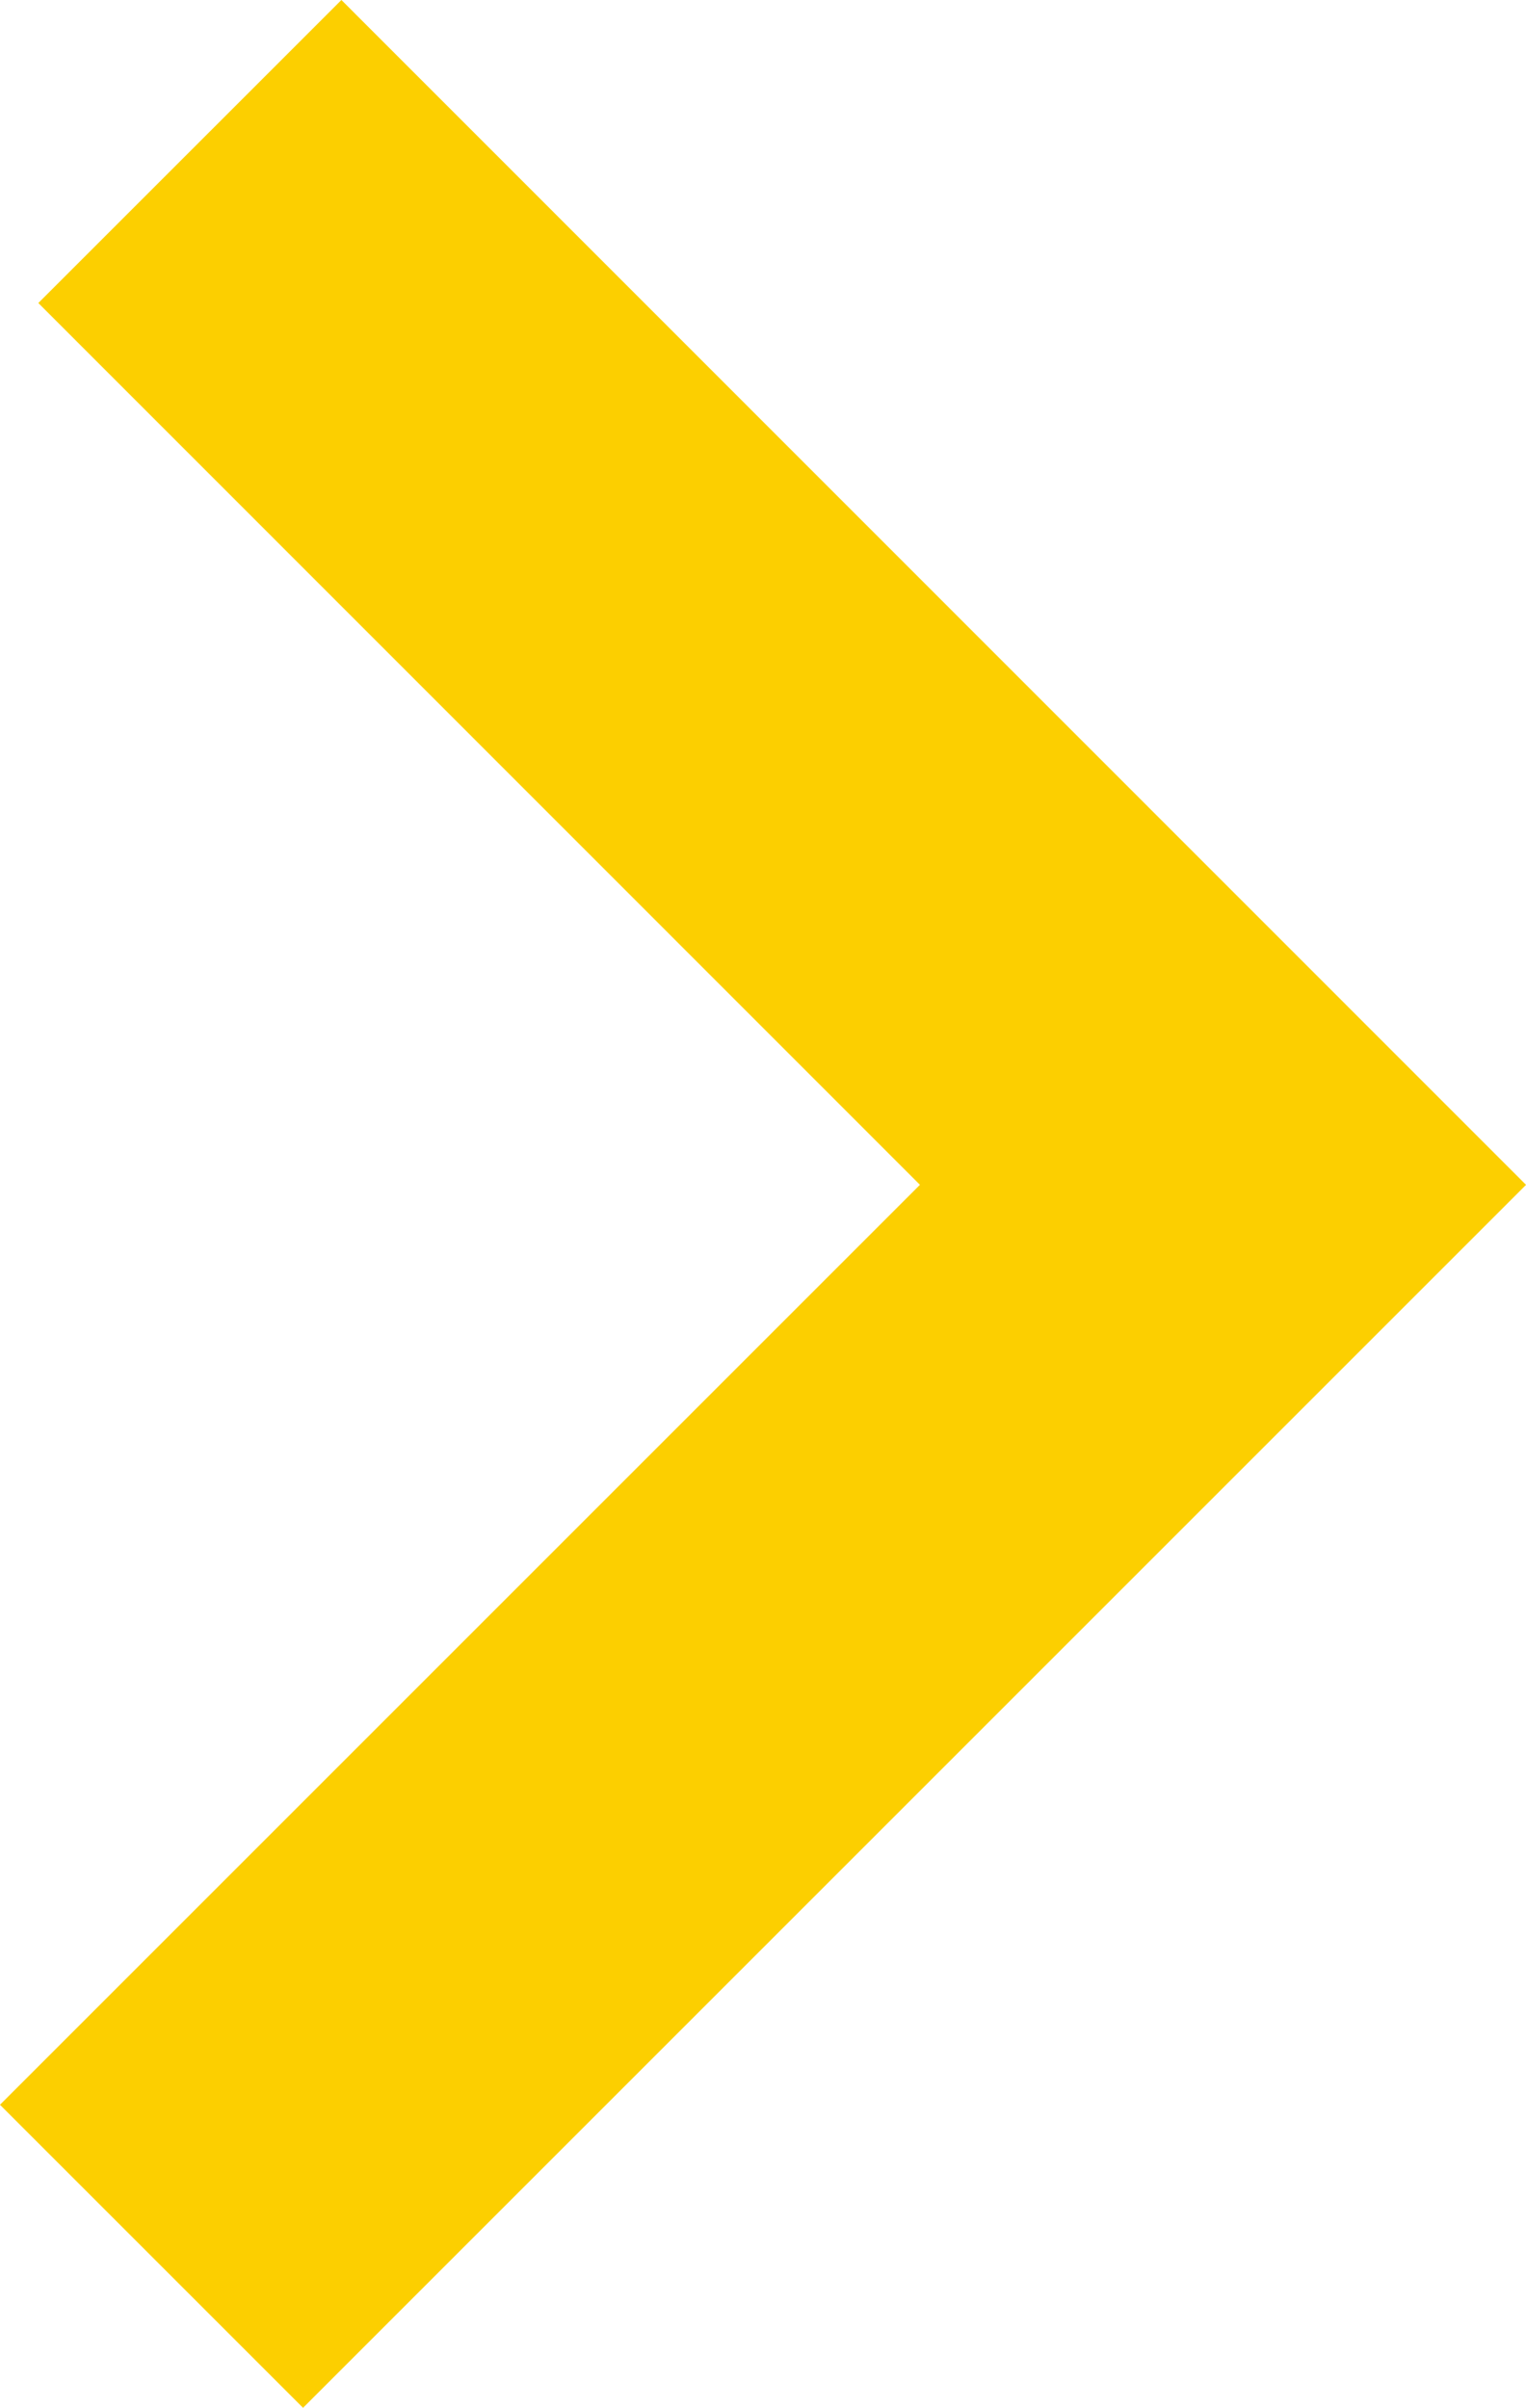 <svg xmlns="http://www.w3.org/2000/svg" viewBox="0 0 7.121 11.236">
  <defs>
    <style>
      .a {
        fill: none;
        stroke: #fccf00;
        stroke-miterlimit: 10;
        stroke-width: 2px;
      }
    </style>
  </defs>
  <polyline class="a" points="0.707 10.529 5.707 5.529 0.886 0.707"/>
</svg>
